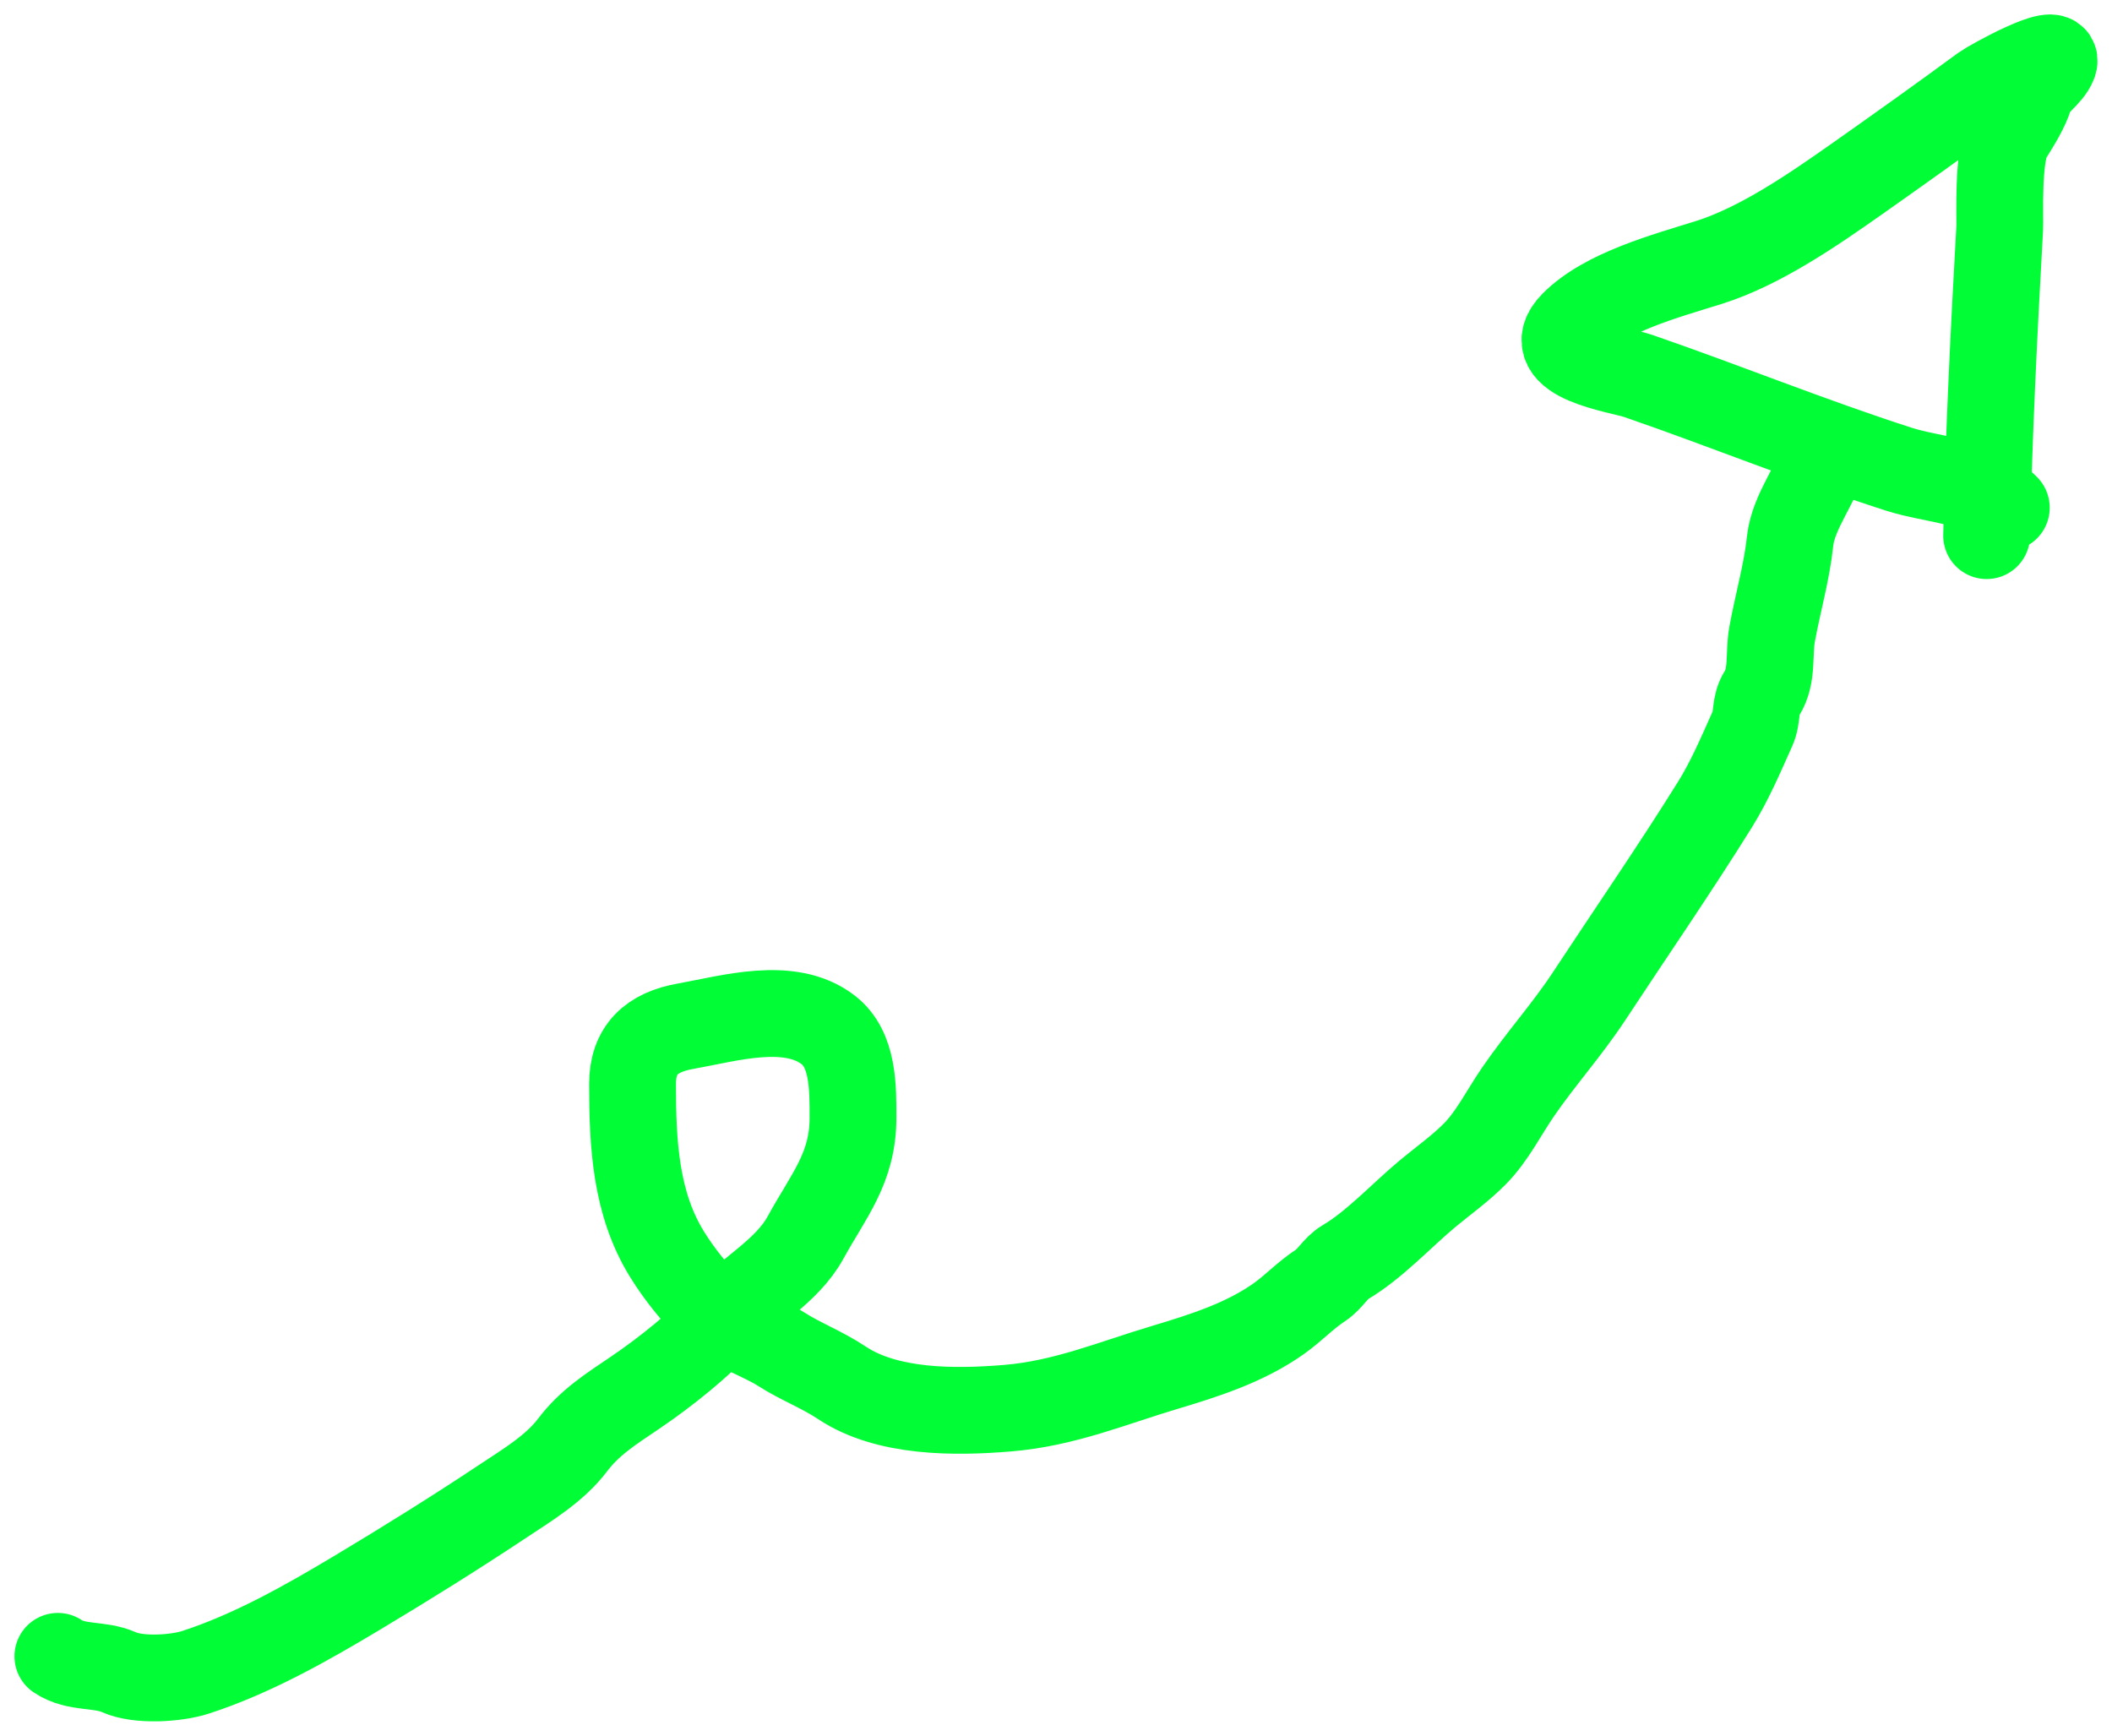 <svg width="73" height="60" viewBox="0 0 73 60" fill="none" xmlns="http://www.w3.org/2000/svg">
<path d="M68.667 18.515C68.745 14.964 68.921 11.415 69.12 7.869C69.137 7.574 69.035 5.345 69.415 4.729C69.683 4.296 70.015 3.787 70.163 3.297C70.293 2.869 70.813 2.609 70.98 2.186C71.246 1.511 68.79 2.876 68.561 3.044C67.1 4.119 65.638 5.161 64.162 6.2C62.658 7.258 60.834 8.516 59.068 9.072C57.604 9.532 55.482 10.093 54.381 11.208C53.194 12.411 55.993 12.777 56.618 12.993C59.635 14.033 62.584 15.237 65.628 16.217C66.857 16.612 68.415 16.605 69.347 17.549" stroke="#00fd35" stroke-width="3" stroke-linecap="round"/>
<path d="M63.088 15.62C62.864 16.678 61.986 17.624 61.871 18.721C61.763 19.762 61.447 20.853 61.252 21.923C61.129 22.595 61.283 23.352 60.904 23.96C60.633 24.394 60.765 24.762 60.571 25.193C60.171 26.085 59.788 26.991 59.271 27.82C57.868 30.07 56.367 32.245 54.925 34.437C54.164 35.593 53.255 36.6 52.469 37.745C51.981 38.455 51.583 39.27 50.98 39.882C50.478 40.391 49.911 40.79 49.362 41.245C48.448 42.004 47.508 43.037 46.49 43.635C46.164 43.826 45.976 44.214 45.643 44.431C45.123 44.77 44.722 45.207 44.222 45.565C43.052 46.403 41.62 46.859 40.261 47.265C38.432 47.812 36.795 48.51 34.834 48.674C32.999 48.827 30.668 48.839 29.105 47.801C28.402 47.334 27.687 47.073 27.004 46.637C26.285 46.178 25.2 45.847 24.585 45.258C24.018 44.716 23.473 44.028 23.058 43.359C21.963 41.592 21.864 39.526 21.864 37.469C21.864 36.284 22.518 35.679 23.701 35.471C25.2 35.206 27.297 34.569 28.629 35.601C29.508 36.282 29.483 37.617 29.483 38.641C29.483 40.377 28.639 41.324 27.843 42.777C27.206 43.938 25.92 44.607 25.069 45.526C24.183 46.483 23.009 47.425 21.932 48.153C21.114 48.706 20.379 49.169 19.793 49.945C19.179 50.759 18.234 51.325 17.404 51.875C15.718 52.995 14.053 54.033 12.31 55.077C10.57 56.118 8.709 57.17 6.762 57.803C6.075 58.026 4.781 58.102 4.116 57.803C3.439 57.498 2.644 57.687 2 57.252" stroke="#00fd35" stroke-width="3" stroke-linecap="round"/>
</svg>
